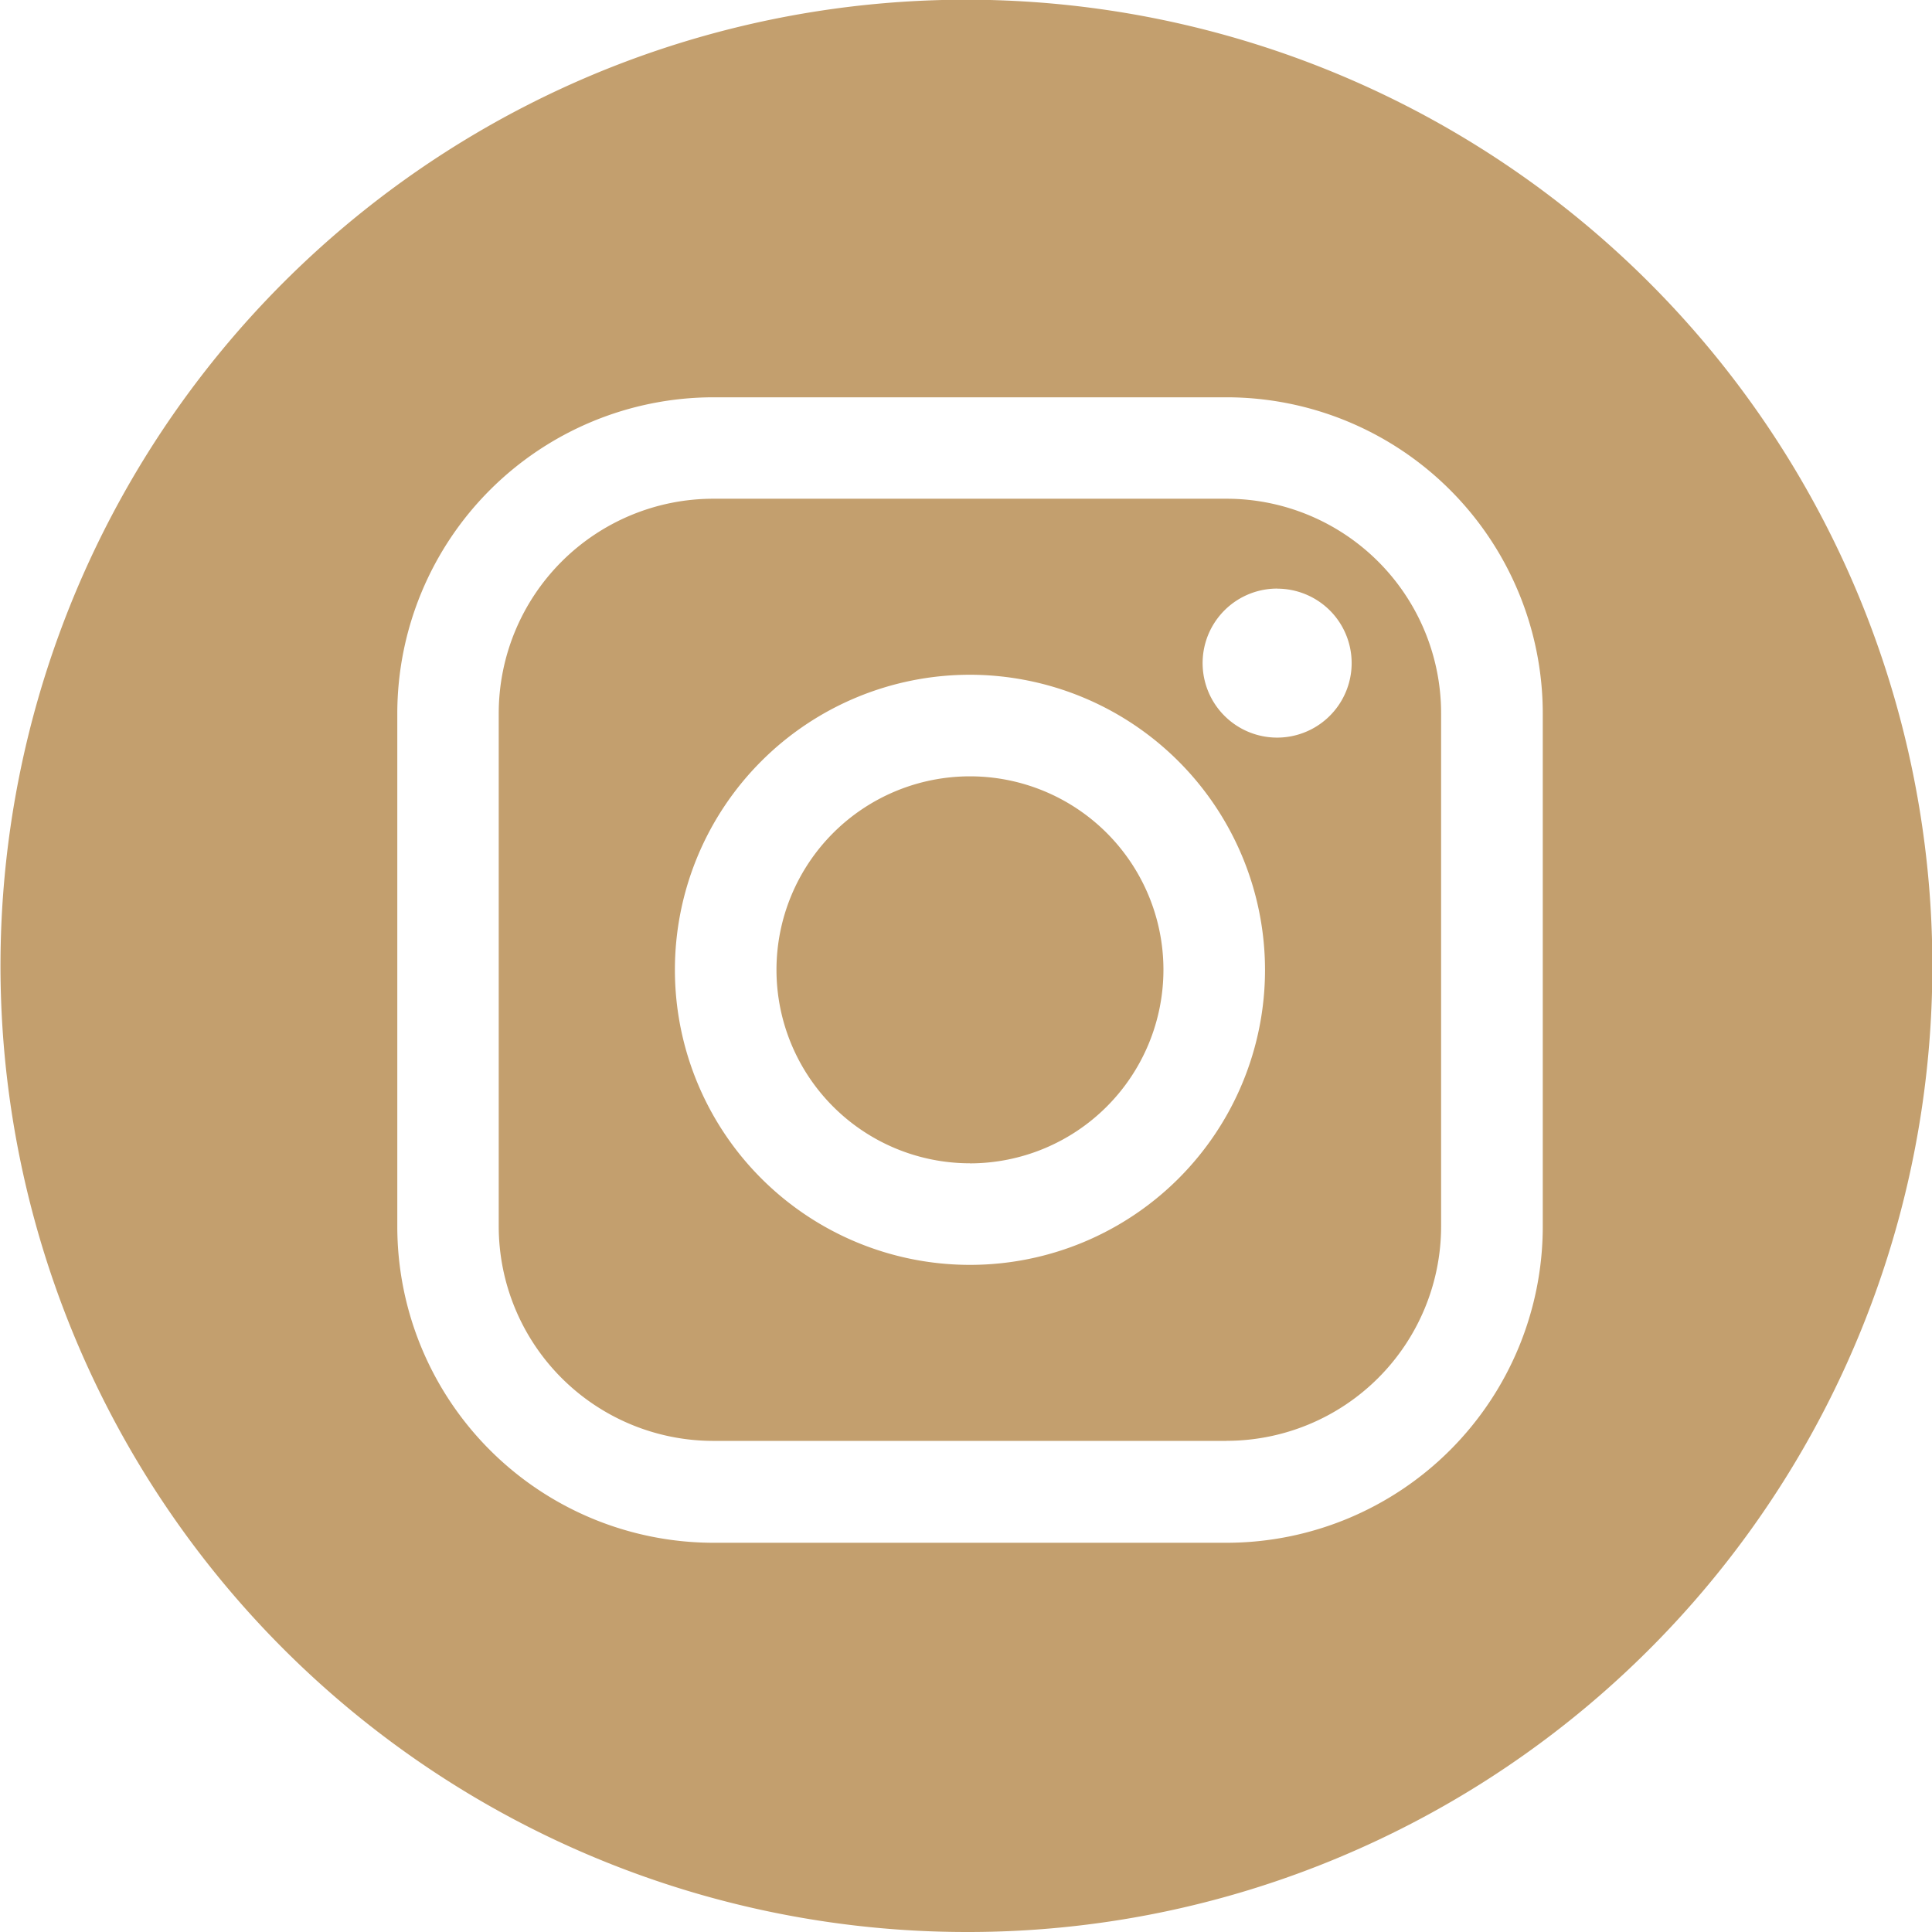 <svg xmlns="http://www.w3.org/2000/svg" width="26.342" height="26.342" viewBox="0 0 26.342 26.342">
  <path id="Soustraction_2" data-name="Soustraction 2" d="M13.171,26.342A13.175,13.175,0,0,1,8.044,1.035,13.174,13.174,0,0,1,18.3,25.307,13.088,13.088,0,0,1,13.171,26.342ZM9.726,5.417A4.314,4.314,0,0,0,5.417,9.726v7a4.314,4.314,0,0,0,4.309,4.309h7a4.314,4.314,0,0,0,4.309-4.309v-7a4.314,4.314,0,0,0-4.309-4.309Zm7,14.229h-7A2.927,2.927,0,0,1,6.8,16.722v-7A2.927,2.927,0,0,1,9.726,6.8h7a2.927,2.927,0,0,1,2.923,2.923v7A2.927,2.927,0,0,1,16.722,19.645ZM13.224,9.2a4.023,4.023,0,1,0,4.024,4.023A4.028,4.028,0,0,0,13.224,9.2Zm4.192-1.175a1.016,1.016,0,1,0,.718.3A1.019,1.019,0,0,0,17.416,8.026Zm-4.192,7.836a2.638,2.638,0,1,1,2.639-2.638A2.641,2.641,0,0,1,13.224,15.862Z" fill="#c39f6e"/>
</svg>
